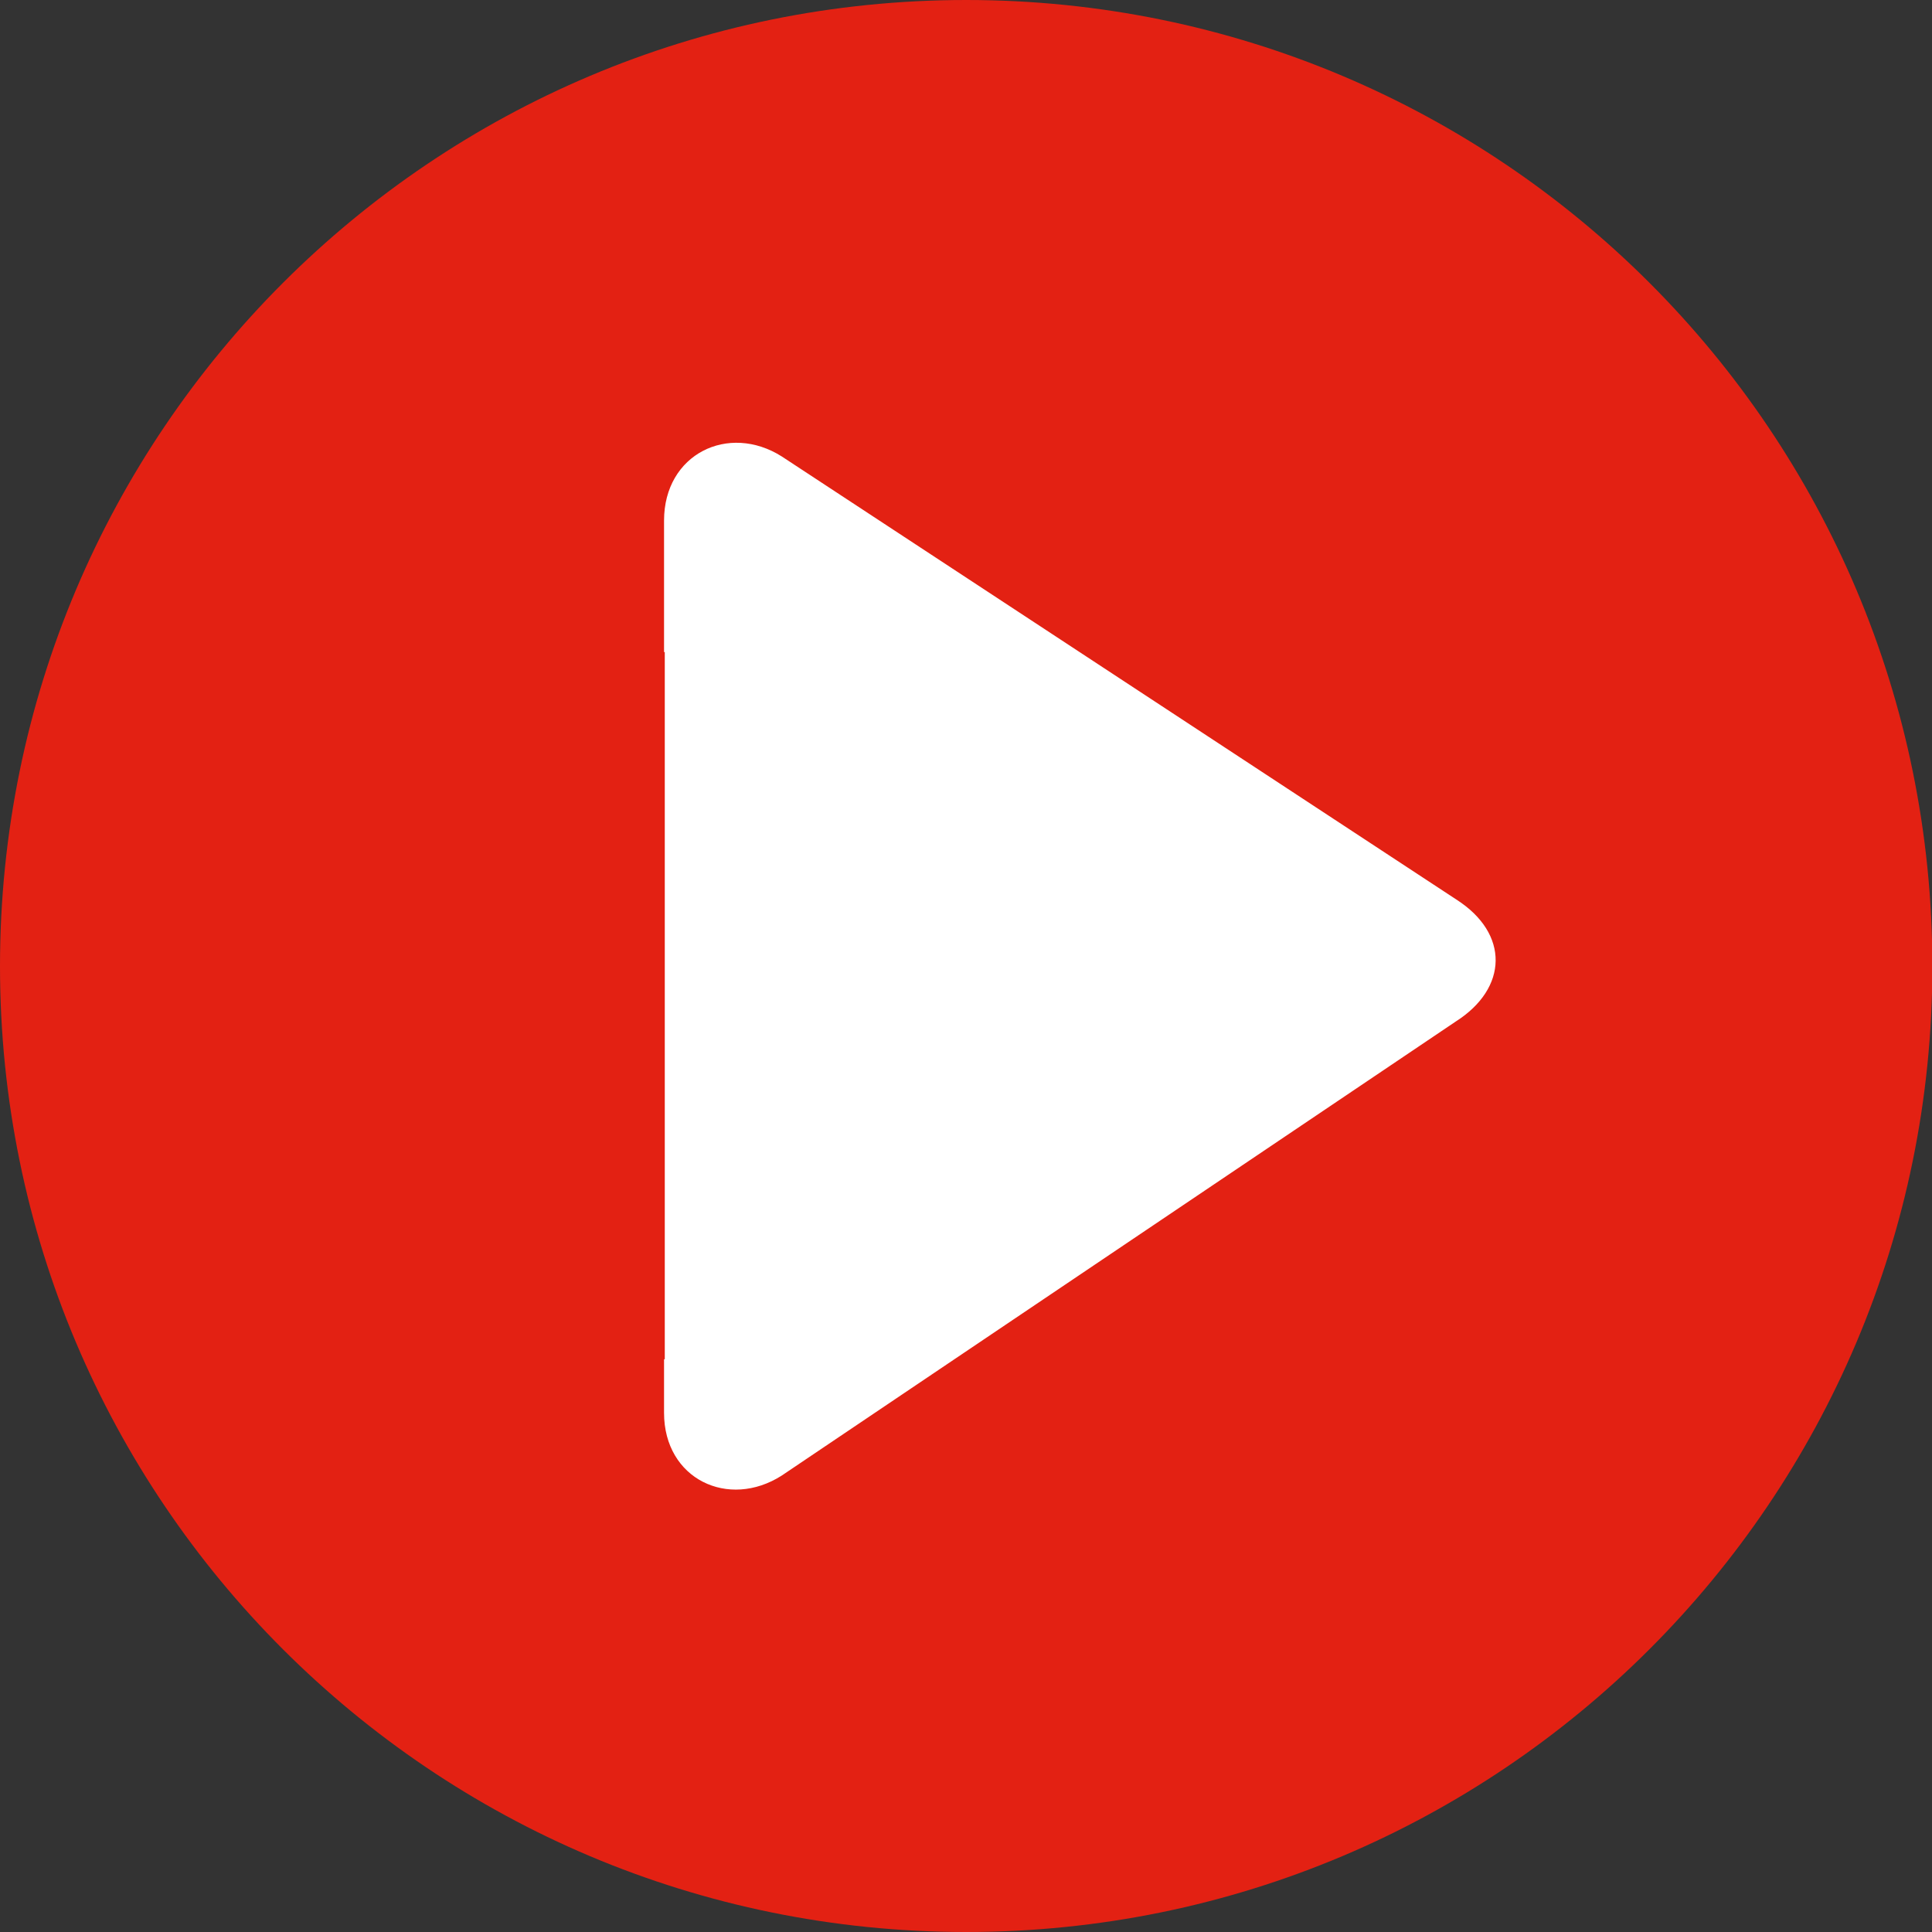<svg xmlns="http://www.w3.org/2000/svg" viewBox="0 0 53.33 53.33"><rect x="0" y="0" width="53.33" height="53.33" fill="#333333" stroke="none"/><path d="M25 5c1.42 0 2.83.14 4.23.42a21.783 21.783 0 0 1 7.81 3.23c1.18.79 2.28 1.69 3.28 2.69a21.635 21.635 0 0 1 5.92 11.09c.27 1.39.42 2.8.42 4.23 0 1.42-.14 2.83-.42 4.23a21.783 21.783 0 0 1-3.23 7.81c-.79 1.18-1.69 2.28-2.69 3.28a21.635 21.635 0 0 1-7.03 4.69c-1.32.54-2.67.96-4.06 1.23a21.517 21.517 0 0 1-8.46 0 21.783 21.783 0 0 1-7.81-3.23c-1.19-.79-2.28-1.69-3.28-2.69a21.635 21.635 0 0 1-4.69-7.03c-.54-1.32-.96-2.67-1.23-4.06a21.517 21.517 0 0 1 0-8.46 21.783 21.783 0 0 1 3.23-7.81c.79-1.18 1.69-2.28 2.69-3.28a21.635 21.635 0 0 1 7.03-4.69c1.32-.54 2.67-.96 4.06-1.23C22.17 5.14 23.58 5 25 5z" fill="#fff"/><path d="M26.67 53.33C11.93 53.33 0 41.4 0 26.67S11.93 0 26.67 0s26.67 11.93 26.67 26.67S41.4 53.33 26.67 53.33zm13.53-28.5L21.58 12.6c-1.47-.93-3.25-.07-3.25 1.77V18h.02v19.52h-.02V39c0 1.83 1.78 2.67 3.25 1.73l18.6-12.53c1.45-.92 1.49-2.43.02-3.37z" fill-rule="evenodd" clip-rule="evenodd" fill="#e32113"/></svg>